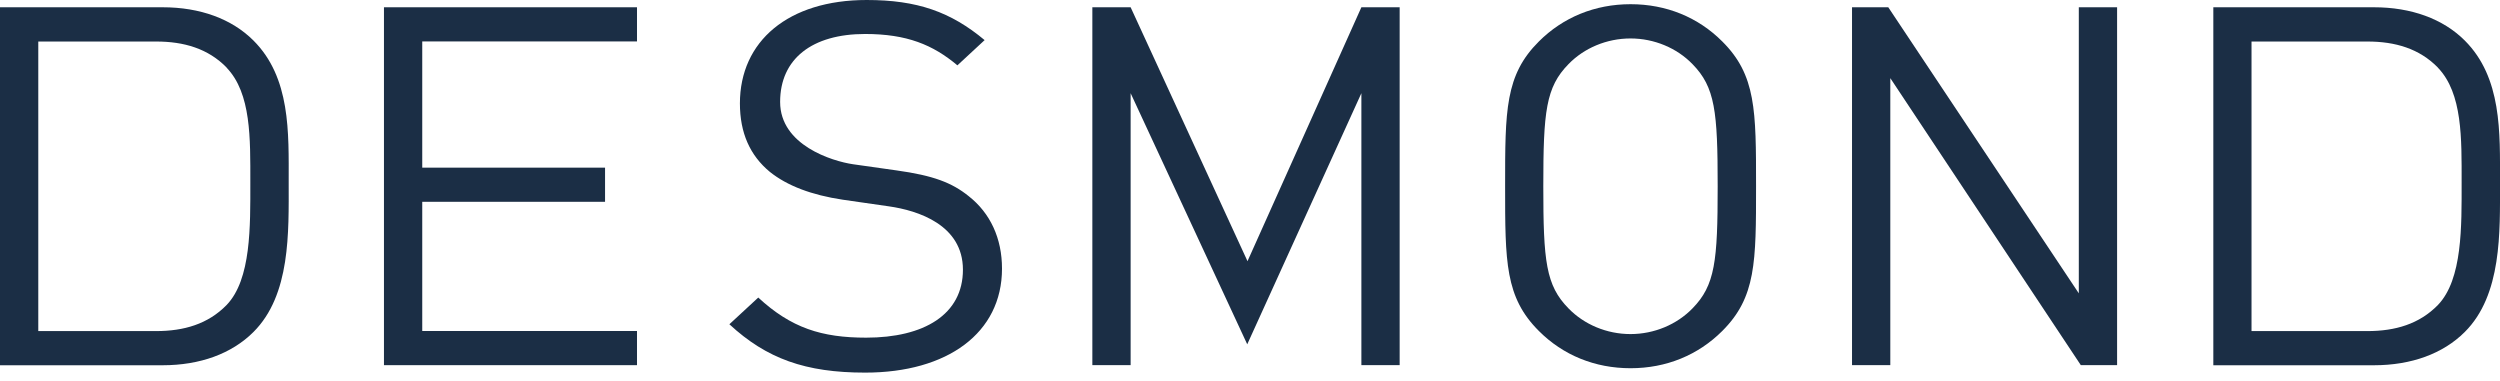 <svg width="197" height="30" viewBox="0 0 197 30" fill="none" xmlns="http://www.w3.org/2000/svg">
<path d="M19.968 26.166C18.259 27.871 15.761 28.782 12.821 28.782H0V0.573H12.821C15.761 0.573 18.259 1.484 19.968 3.189C22.908 6.122 22.749 10.436 22.749 14.363C22.749 18.291 22.908 23.239 19.968 26.166ZM17.864 5.328C16.398 3.824 14.488 3.272 12.309 3.272H3.017V26.09H12.302C14.488 26.09 16.391 25.538 17.858 24.033C19.802 22.011 19.726 17.814 19.726 14.37C19.726 10.926 19.802 7.358 17.858 5.335L17.864 5.328Z" fill="#1B2E45"/>
<path d="M194.219 26.166C192.51 27.871 190.012 28.782 187.071 28.782H174.41V0.573H187.071C190.005 0.573 192.51 1.484 194.219 3.189C197.159 6.122 197 10.436 197 14.363C197 18.291 197.159 23.239 194.219 26.166ZM192.108 5.328C190.642 3.824 188.732 3.272 186.553 3.272H177.42V26.09H186.553C188.739 26.09 190.642 25.538 192.108 24.033C194.053 22.011 193.976 17.814 193.976 14.37C193.976 10.926 194.053 7.358 192.108 5.335V5.328Z" fill="#1B2E45"/>
<path d="M30.256 28.775V0.573H50.196V3.265H33.273V13.211H47.678V15.902H33.273V26.083H50.196V28.775H30.256Z" fill="#1B2E45"/>
<path d="M68.164 29.362C63.473 29.362 60.408 28.264 57.475 25.552L59.751 23.447C62.339 25.841 64.746 26.608 68.254 26.608C72.814 26.608 75.879 24.785 75.879 21.252C75.879 17.718 72.329 16.586 70.053 16.261L66.414 15.737C63.958 15.371 62.034 14.639 60.671 13.549C59.094 12.251 58.305 10.464 58.305 8.151C58.305 3.244 62.117 0 68.296 0C72.281 0 74.917 0.932 77.588 3.161L75.443 5.149C73.513 3.527 71.458 2.678 68.171 2.678C64.006 2.678 61.474 4.624 61.474 8.034C61.474 11.444 65.584 12.7 67.21 12.941L70.627 13.425C73.561 13.832 75.014 14.398 76.329 15.454C78.037 16.793 78.958 18.781 78.958 21.169C78.958 26.235 74.661 29.362 68.178 29.362H68.164Z" fill="#1B2E45"/>
<path d="M107.277 0.573L98.303 20.582L89.094 0.573H86.077V28.775H89.094V7.344L98.282 27.132L107.277 7.344V28.775H110.293V0.573H107.277Z" fill="#1B2E45"/>
<path d="M135.713 26.083C133.81 27.981 131.306 29.016 128.49 29.016C125.674 29.016 123.169 27.988 121.266 26.083C118.603 23.426 118.603 20.658 118.603 14.674C118.603 8.69 118.603 5.915 121.266 3.265C123.169 1.367 125.674 0.331 128.49 0.331C131.306 0.331 133.81 1.36 135.713 3.265C138.377 5.915 138.377 8.69 138.377 14.674C138.377 20.658 138.377 23.426 135.713 26.083ZM133.367 5.052C132.136 3.782 130.351 3.03 128.483 3.03C126.615 3.03 124.83 3.782 123.598 5.052C121.813 6.875 121.612 8.773 121.612 14.681C121.612 20.589 121.813 22.487 123.598 24.302C124.83 25.572 126.615 26.325 128.483 26.325C130.351 26.325 132.136 25.572 133.367 24.302C135.153 22.48 135.353 20.582 135.353 14.681C135.353 8.779 135.153 6.875 133.367 5.052Z" fill="#1B2E45"/>
<path d="M163.969 28.775L148.956 6.157V28.775H145.939V0.573H148.796L163.81 23.115V0.573H166.827V28.775H163.969Z" fill="#1B2E45"/>
</svg>
